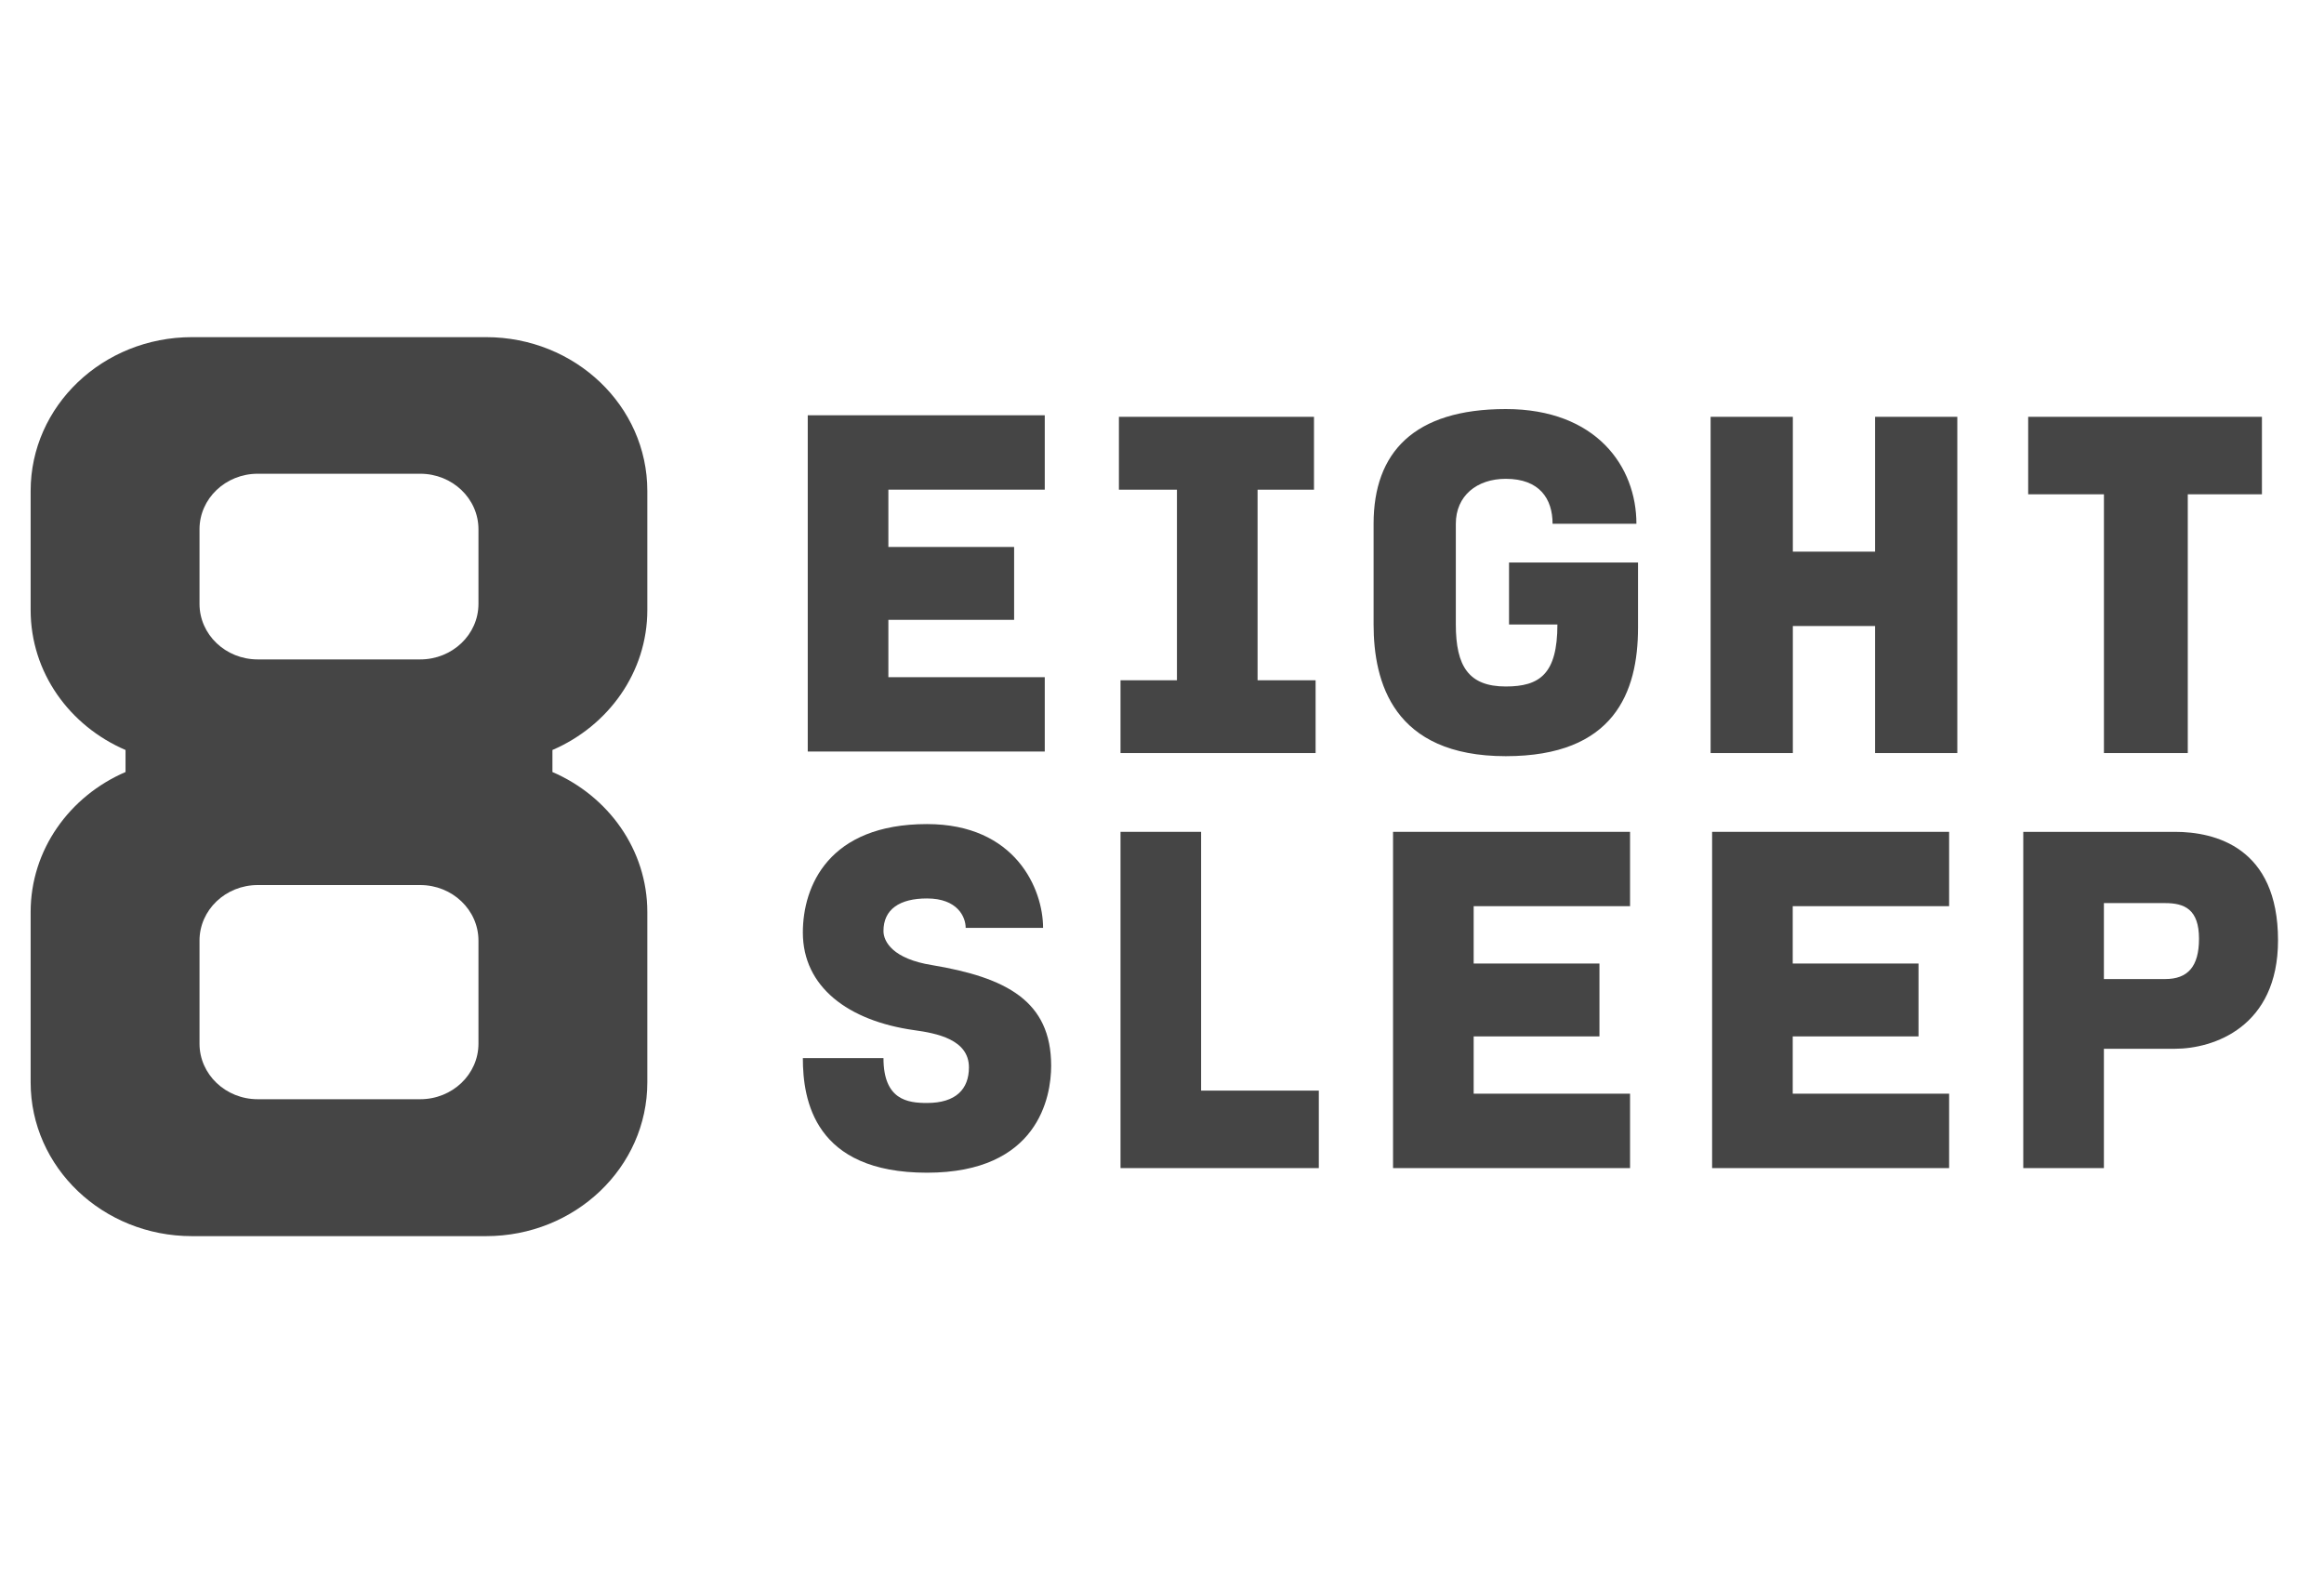 <svg width="65" height="44" viewBox="0 0 65 44" fill="none" xmlns="http://www.w3.org/2000/svg">
<g id="Container" clip-path="url(#clip0_2853_1779)">
<g id="Vector">
<path fill-rule="evenodd" clip-rule="evenodd" d="M18.105 17.059V13.729C18.105 11.353 16.087 9.429 13.594 9.429H5.369C2.876 9.429 0.857 11.353 0.857 13.729V17.059C0.857 18.81 1.947 20.302 3.511 20.975V21.591C1.947 22.265 0.857 23.765 0.857 25.507V30.27C0.857 32.647 2.876 34.571 5.369 34.571H13.594C16.087 34.571 18.105 32.647 18.105 30.27V25.507C18.105 23.765 17.015 22.265 15.451 21.591V20.975C17.015 20.302 18.105 18.801 18.105 17.059ZM13.382 29.188C13.382 30.046 12.652 30.742 11.753 30.742H7.209C6.31 30.742 5.58 30.046 5.58 29.188V26.306C5.58 25.448 6.31 24.752 7.209 24.752H11.753C12.652 24.752 13.382 25.448 13.382 26.306V29.188ZM5.58 14.802C5.58 13.944 6.31 13.249 7.209 13.249H11.753C12.652 13.249 13.382 13.944 13.382 14.802V16.888C13.382 17.747 12.652 18.442 11.753 18.442H7.209C6.31 18.442 5.58 17.747 5.58 16.888V14.802Z" fill="#454545"/>
<path d="M38.962 32.668H45.591V30.587H41.217V28.985H44.735V26.947H41.217V25.343H45.591V23.264H38.962V32.668Z" fill="#454545"/>
<path d="M50.144 15.428H52.444V11.657H54.744V21.061H52.444V17.508H50.144V21.061H47.844V11.657H50.144V15.428Z" fill="#454545"/>
<path d="M47.886 32.668H54.515V30.587H50.141V28.985H53.659V26.947H50.141V25.343H54.515V23.264H47.886V32.668Z" fill="#454545"/>
<path fill-rule="evenodd" clip-rule="evenodd" d="M56.589 23.264H60.828C61.955 23.264 63.714 23.697 63.714 26.298C63.714 28.724 61.91 29.331 60.828 29.331H58.844V32.668H56.589V23.264ZM58.844 27.381H60.558C61.189 27.381 61.504 27.034 61.504 26.254C61.504 25.43 61.099 25.257 60.558 25.257H58.844V27.381Z" fill="#454545"/>
<path d="M42.206 17.465H43.559C43.559 18.851 43.063 19.199 42.116 19.199C41.079 19.199 40.718 18.635 40.718 17.465V14.648C40.718 13.867 41.305 13.391 42.116 13.391C43.063 13.391 43.424 13.954 43.424 14.648H45.769C45.769 13.044 44.642 11.44 42.116 11.44C39.546 11.44 38.418 12.654 38.418 14.648V17.465C38.418 19.068 38.96 21.148 42.116 21.148C45.138 21.148 45.814 19.372 45.814 17.552V15.731H42.206V17.465Z" fill="#454545"/>
<path d="M24.71 26.037C24.71 26.34 24.98 26.817 26.063 26.99C28.137 27.337 29.4 27.987 29.4 29.807C29.4 30.674 29.039 32.797 25.927 32.797C22.771 32.797 22.455 30.761 22.455 29.591H24.71C24.71 30.761 25.386 30.847 25.927 30.847C26.739 30.847 27.1 30.457 27.1 29.851C27.1 29.07 26.198 28.897 25.567 28.81C23.718 28.55 22.455 27.597 22.455 26.08C22.455 24.78 23.177 23.047 25.927 23.047C28.407 23.047 29.174 24.867 29.174 25.95H27.009C27.009 25.647 26.784 25.127 25.927 25.127C25.161 25.127 24.71 25.43 24.71 26.037Z" fill="#454545"/>
<path d="M29.221 18.939H24.847V17.335H28.364V15.297H24.847V13.694H29.221V11.614H22.592V21.018H29.221V18.939Z" fill="#454545"/>
<path d="M31.34 23.264H33.594V30.501H36.886V32.668H31.34V23.264Z" fill="#454545"/>
<path d="M58.845 21.061H61.19V13.824H63.264V11.657H56.726V13.824H58.845V21.061Z" fill="#454545"/>
<path d="M31.34 19.025H32.918V13.695H31.295V11.657H36.751V13.695H35.173V19.025H36.796V21.061H31.34V19.025Z" fill="#454545"/>
</g>
</g>
<defs>
<clipPath id="clip0_2853_1779">
<rect width="64" height="44" fill="white" transform="translate(0.857)"/>
</clipPath>
</defs>
</svg>
